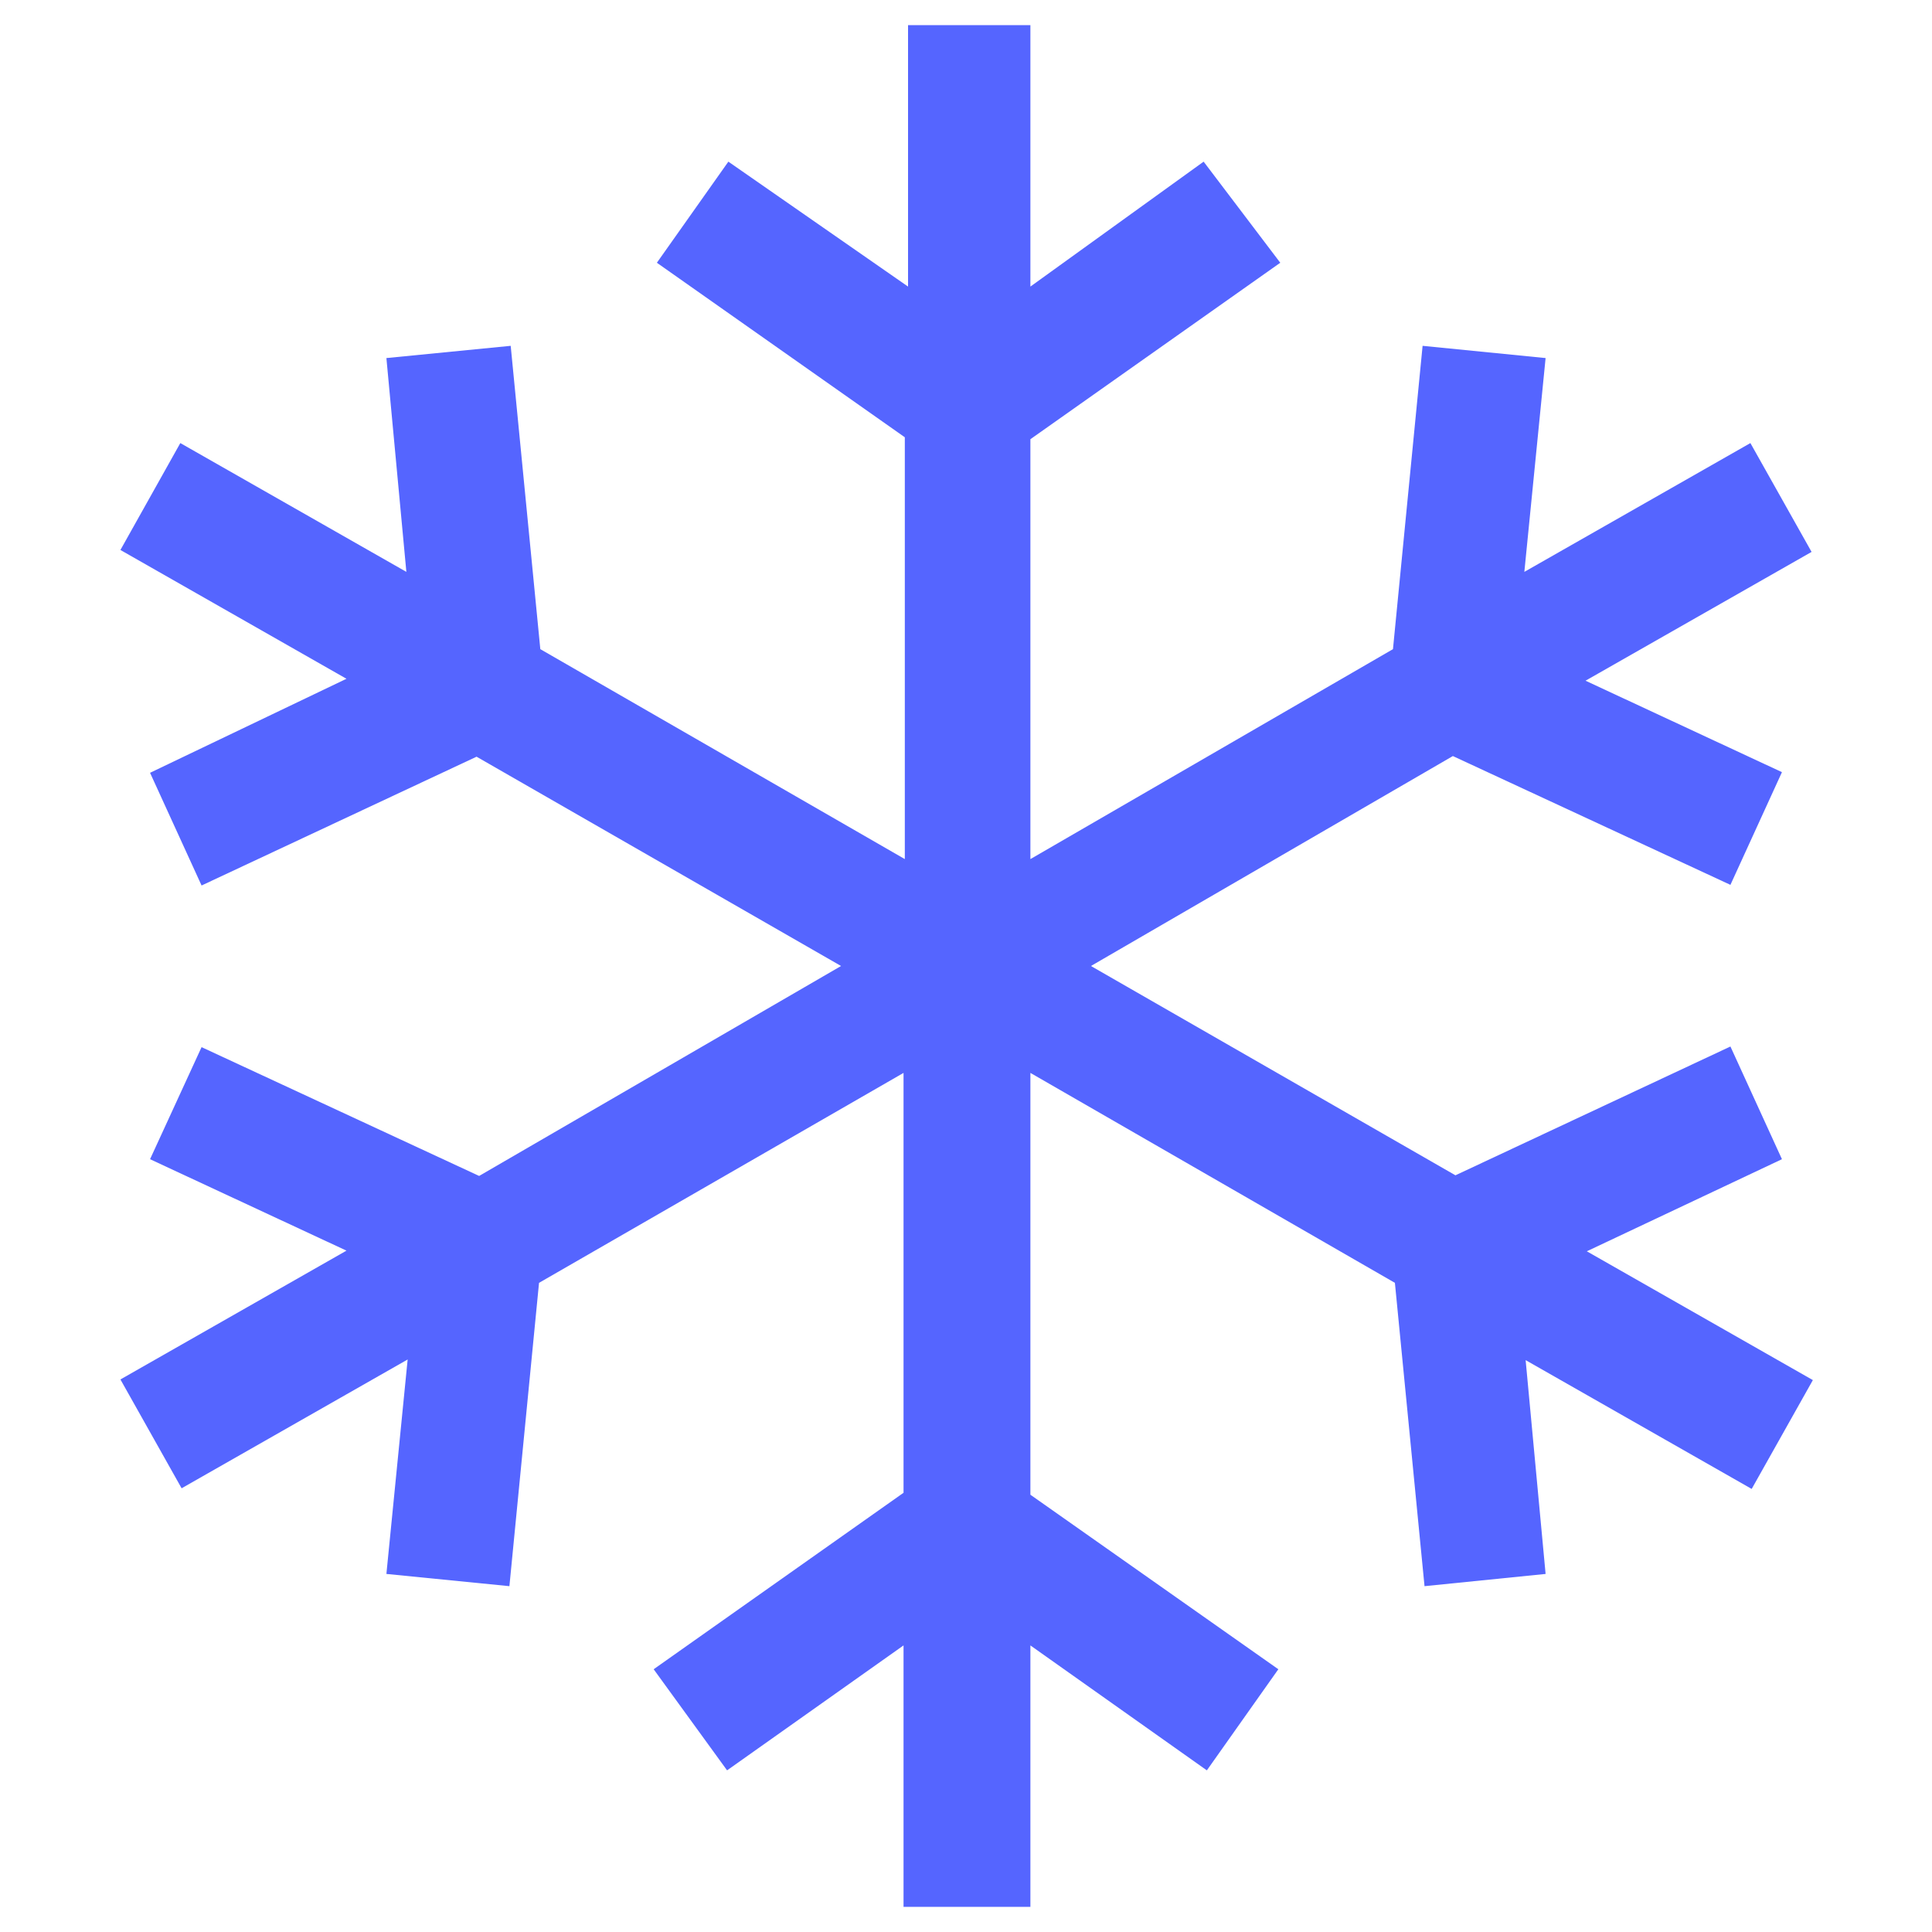 <?xml version="1.0" encoding="UTF-8"?>
<svg xmlns="http://www.w3.org/2000/svg" id="Livello_1" data-name="Livello 1" viewBox="0 0 30 30">
  <defs>
    <style>.cls-1{fill:#5565ff;}</style>
  </defs>
  <path class="cls-1" d="M27.67,18l-.8-1.75-4.27,2L16.94,15l5.62-3.26,4.31,2,.8-1.75-3.05-1.42,3.51-2-.95-1.69-3.51,2L24,5.56l-1.91-.19-.46,4.71L16,13.34V6.82l3.88-2.74L18.69,2.51,16,4.45V.39h-1.9V4.45L11.31,2.51,10.2,4.08l3.85,2.71v6.55L8.39,10.08,7.93,5.37,6,5.56l.31,3.32-3.51-2L1.87,8.54l3.51,2L2.33,12l.8,1.75,4.27-2L13.06,15,7.44,18.26l-4.31-2L2.33,18l3.05,1.42-3.51,2,.95,1.69,3.51-2L6,24.44l1.91.19.46-4.71,5.66-3.26v6.52l-3.88,2.74,1.14,1.57,2.74-1.94v4.06H16V25.55l2.74,1.94,1.11-1.57L16,23.21V16.66l5.66,3.26.46,4.71L24,24.44l-.31-3.32,3.51,2,.95-1.69-3.51-2Z"></path>
</svg>
